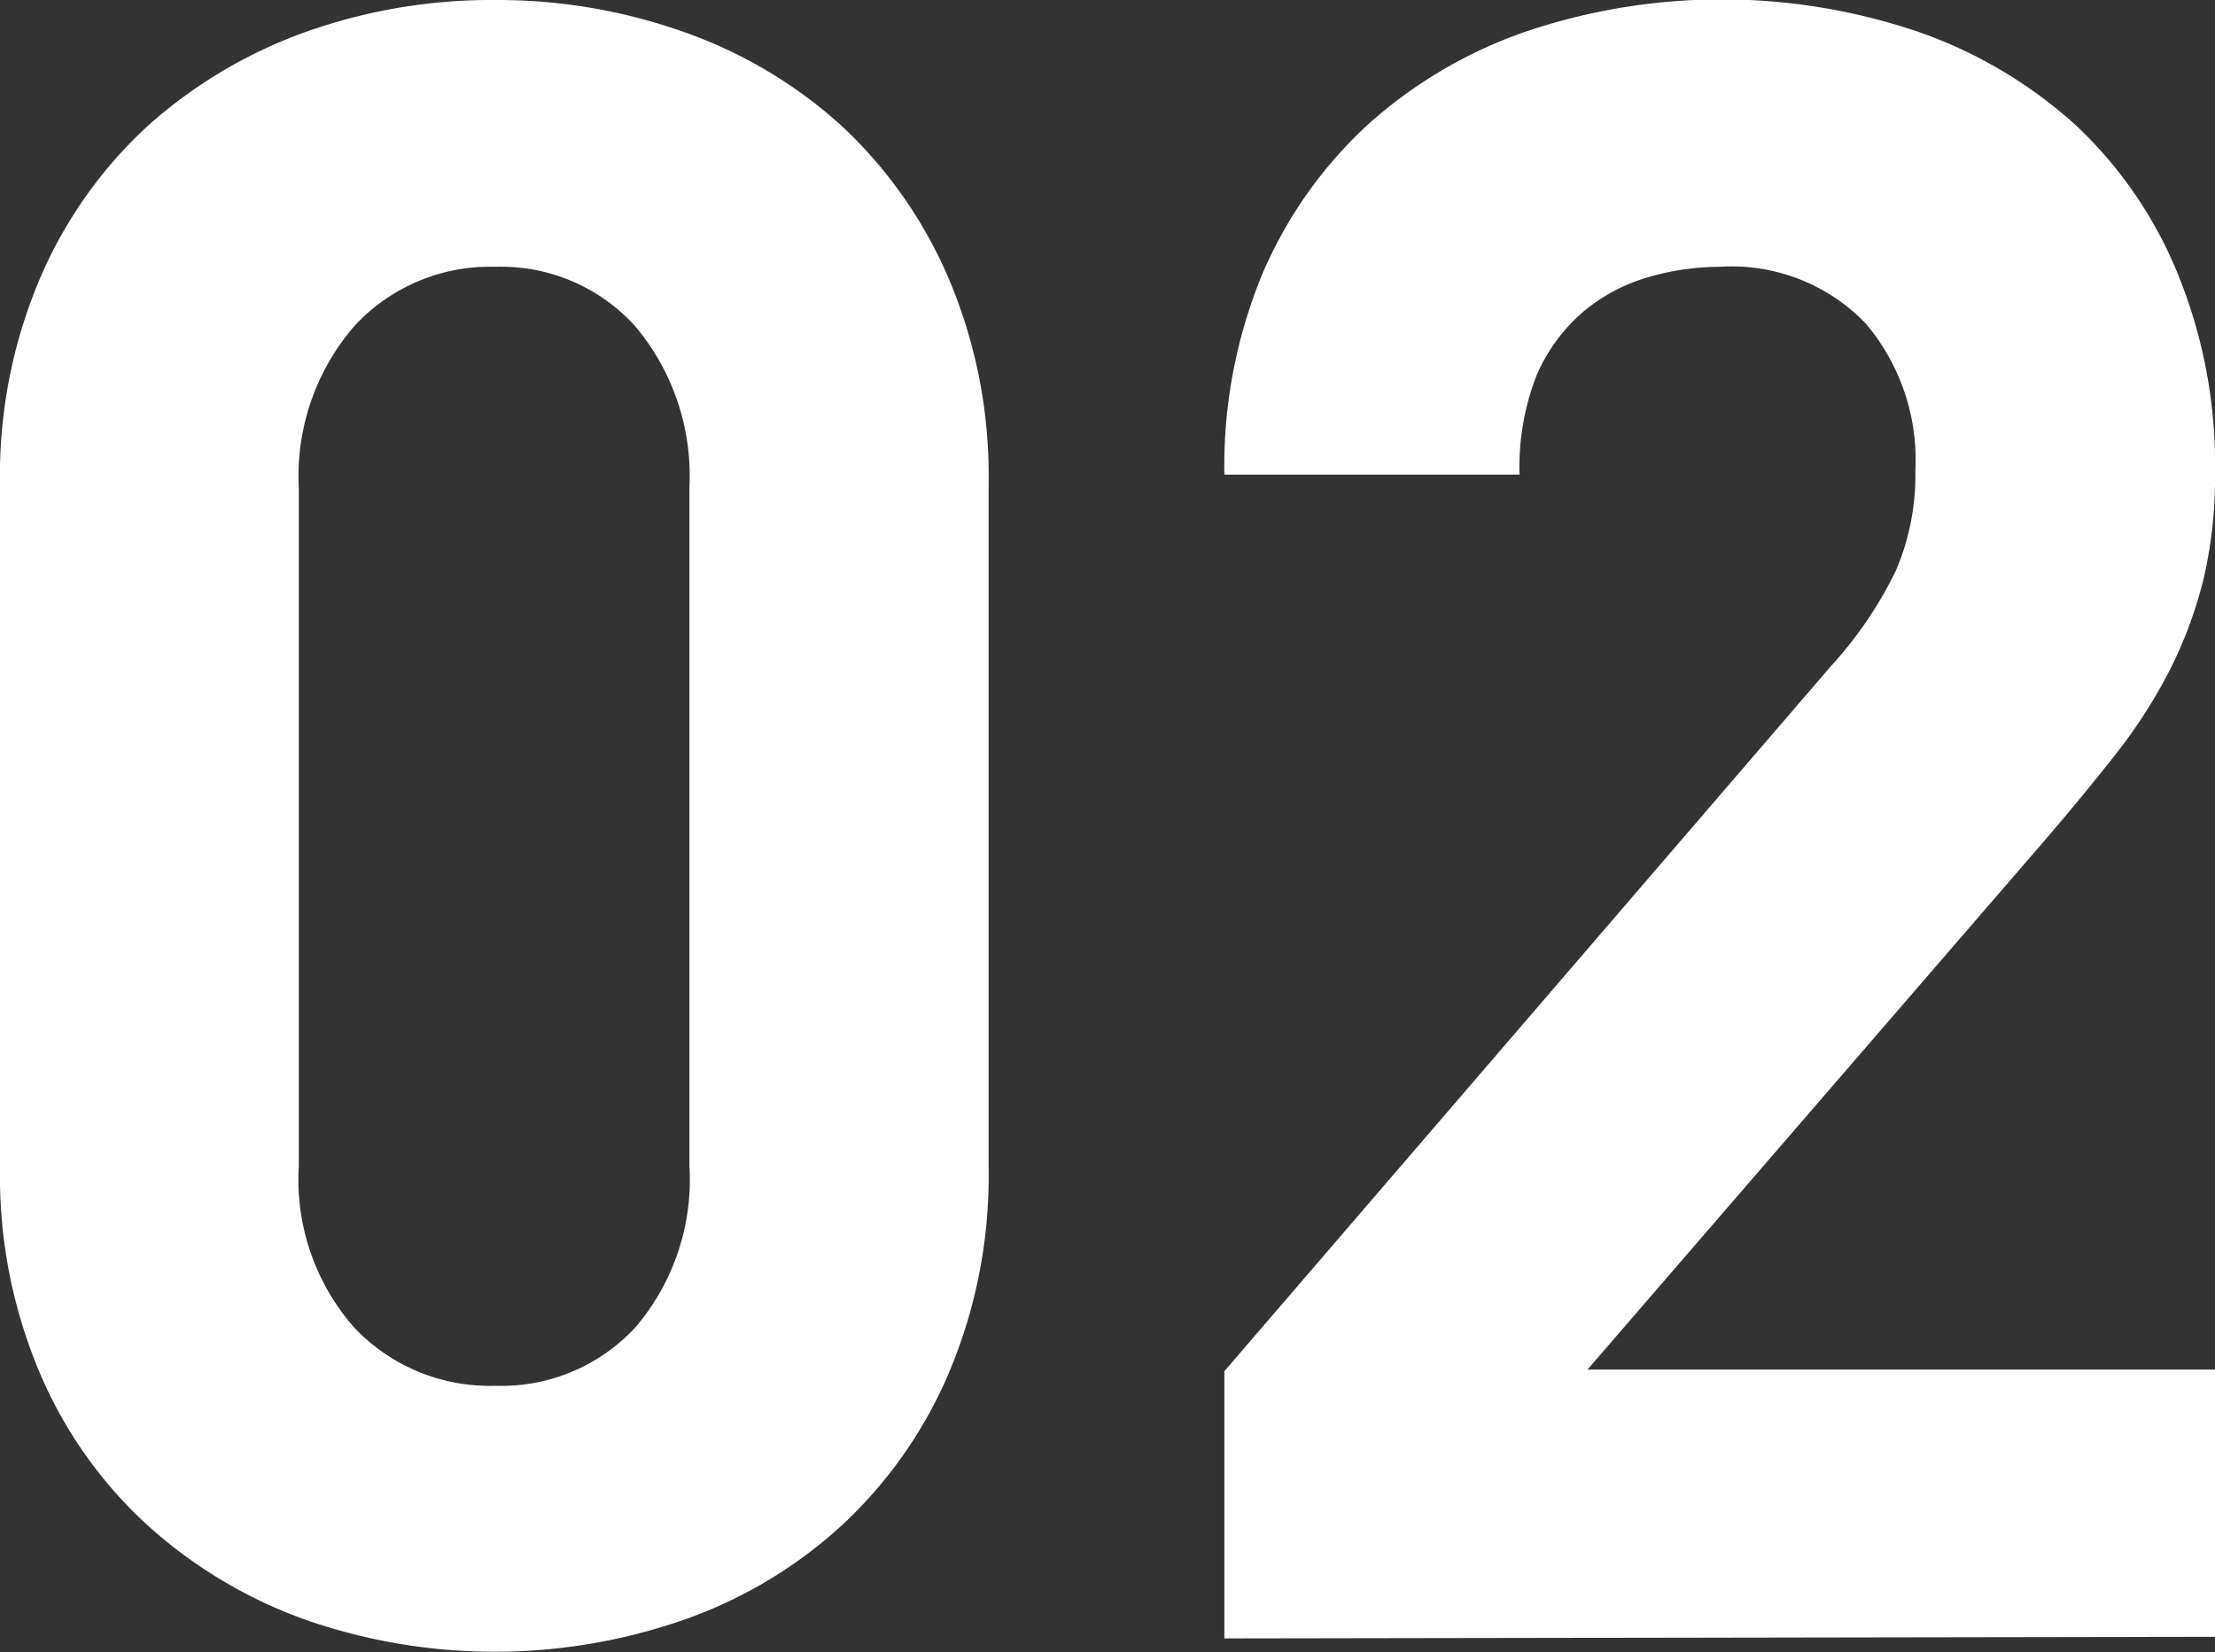 <svg xmlns="http://www.w3.org/2000/svg" width="54.78" height="40.87" viewBox="0 0 54.78 40.87"><rect x="0" y="0" width="54.78" height="40.87" fill="#333333" stroke="none"/><defs><style>.cls-1{fill:#fff;}</style></defs><title>アセット 8</title><g id="レイヤー_2" data-name="レイヤー 2"><g id="レイヤー_1-2" data-name="レイヤー 1"><path class="cls-1" d="M23.45,34a11,11,0,0,1-2.65,3.75,11.32,11.32,0,0,1-3.89,2.32,14.23,14.23,0,0,1-9.35,0,11.7,11.7,0,0,1-3.89-2.32A10.83,10.83,0,0,1,1,34,12.49,12.49,0,0,1,0,28.9V12A12.49,12.49,0,0,1,1,6.86,11,11,0,0,1,3.67,3.1,11.85,11.85,0,0,1,7.56.79,13.71,13.71,0,0,1,12.25,0a13.78,13.78,0,0,1,4.66.79A11.45,11.45,0,0,1,20.8,3.1a11.16,11.16,0,0,1,2.65,3.76,12.49,12.49,0,0,1,1,5.11V28.9A12.49,12.49,0,0,1,23.45,34Zm-6.4-21.93a5.75,5.75,0,0,0-1.34-4A4.47,4.47,0,0,0,12.25,6.6,4.56,4.56,0,0,0,8.76,8.07a5.67,5.67,0,0,0-1.37,4V28.84a5.54,5.54,0,0,0,1.37,4,4.61,4.61,0,0,0,3.49,1.44,4.51,4.51,0,0,0,3.46-1.44,5.62,5.62,0,0,0,1.34-4Z"/><path class="cls-1" d="M30.28,40.53V33.92l15-17.44a9.84,9.84,0,0,0,1.61-2.37,6,6,0,0,0,.48-2.48A5.22,5.22,0,0,0,46.14,8,4.6,4.6,0,0,0,42.53,6.6a6.39,6.39,0,0,0-1.78.26,4.39,4.39,0,0,0-1.58.84A4.31,4.31,0,0,0,38,9.29a6.23,6.23,0,0,0-.42,2.45H30.28a12.47,12.47,0,0,1,.93-4.94,10.77,10.77,0,0,1,2.6-3.7A11.4,11.4,0,0,1,37.71.79a15.13,15.13,0,0,1,9.74,0,11.36,11.36,0,0,1,3.89,2.31A10.43,10.43,0,0,1,53.87,6.8a12.48,12.48,0,0,1,.91,4.88,11.05,11.05,0,0,1-.28,2.63,10.68,10.68,0,0,1-.82,2.23,12.9,12.9,0,0,1-1.35,2.11c-.55.7-1.16,1.44-1.84,2.23l-11.23,13H54.78v6.61Z"/></g></g></svg>